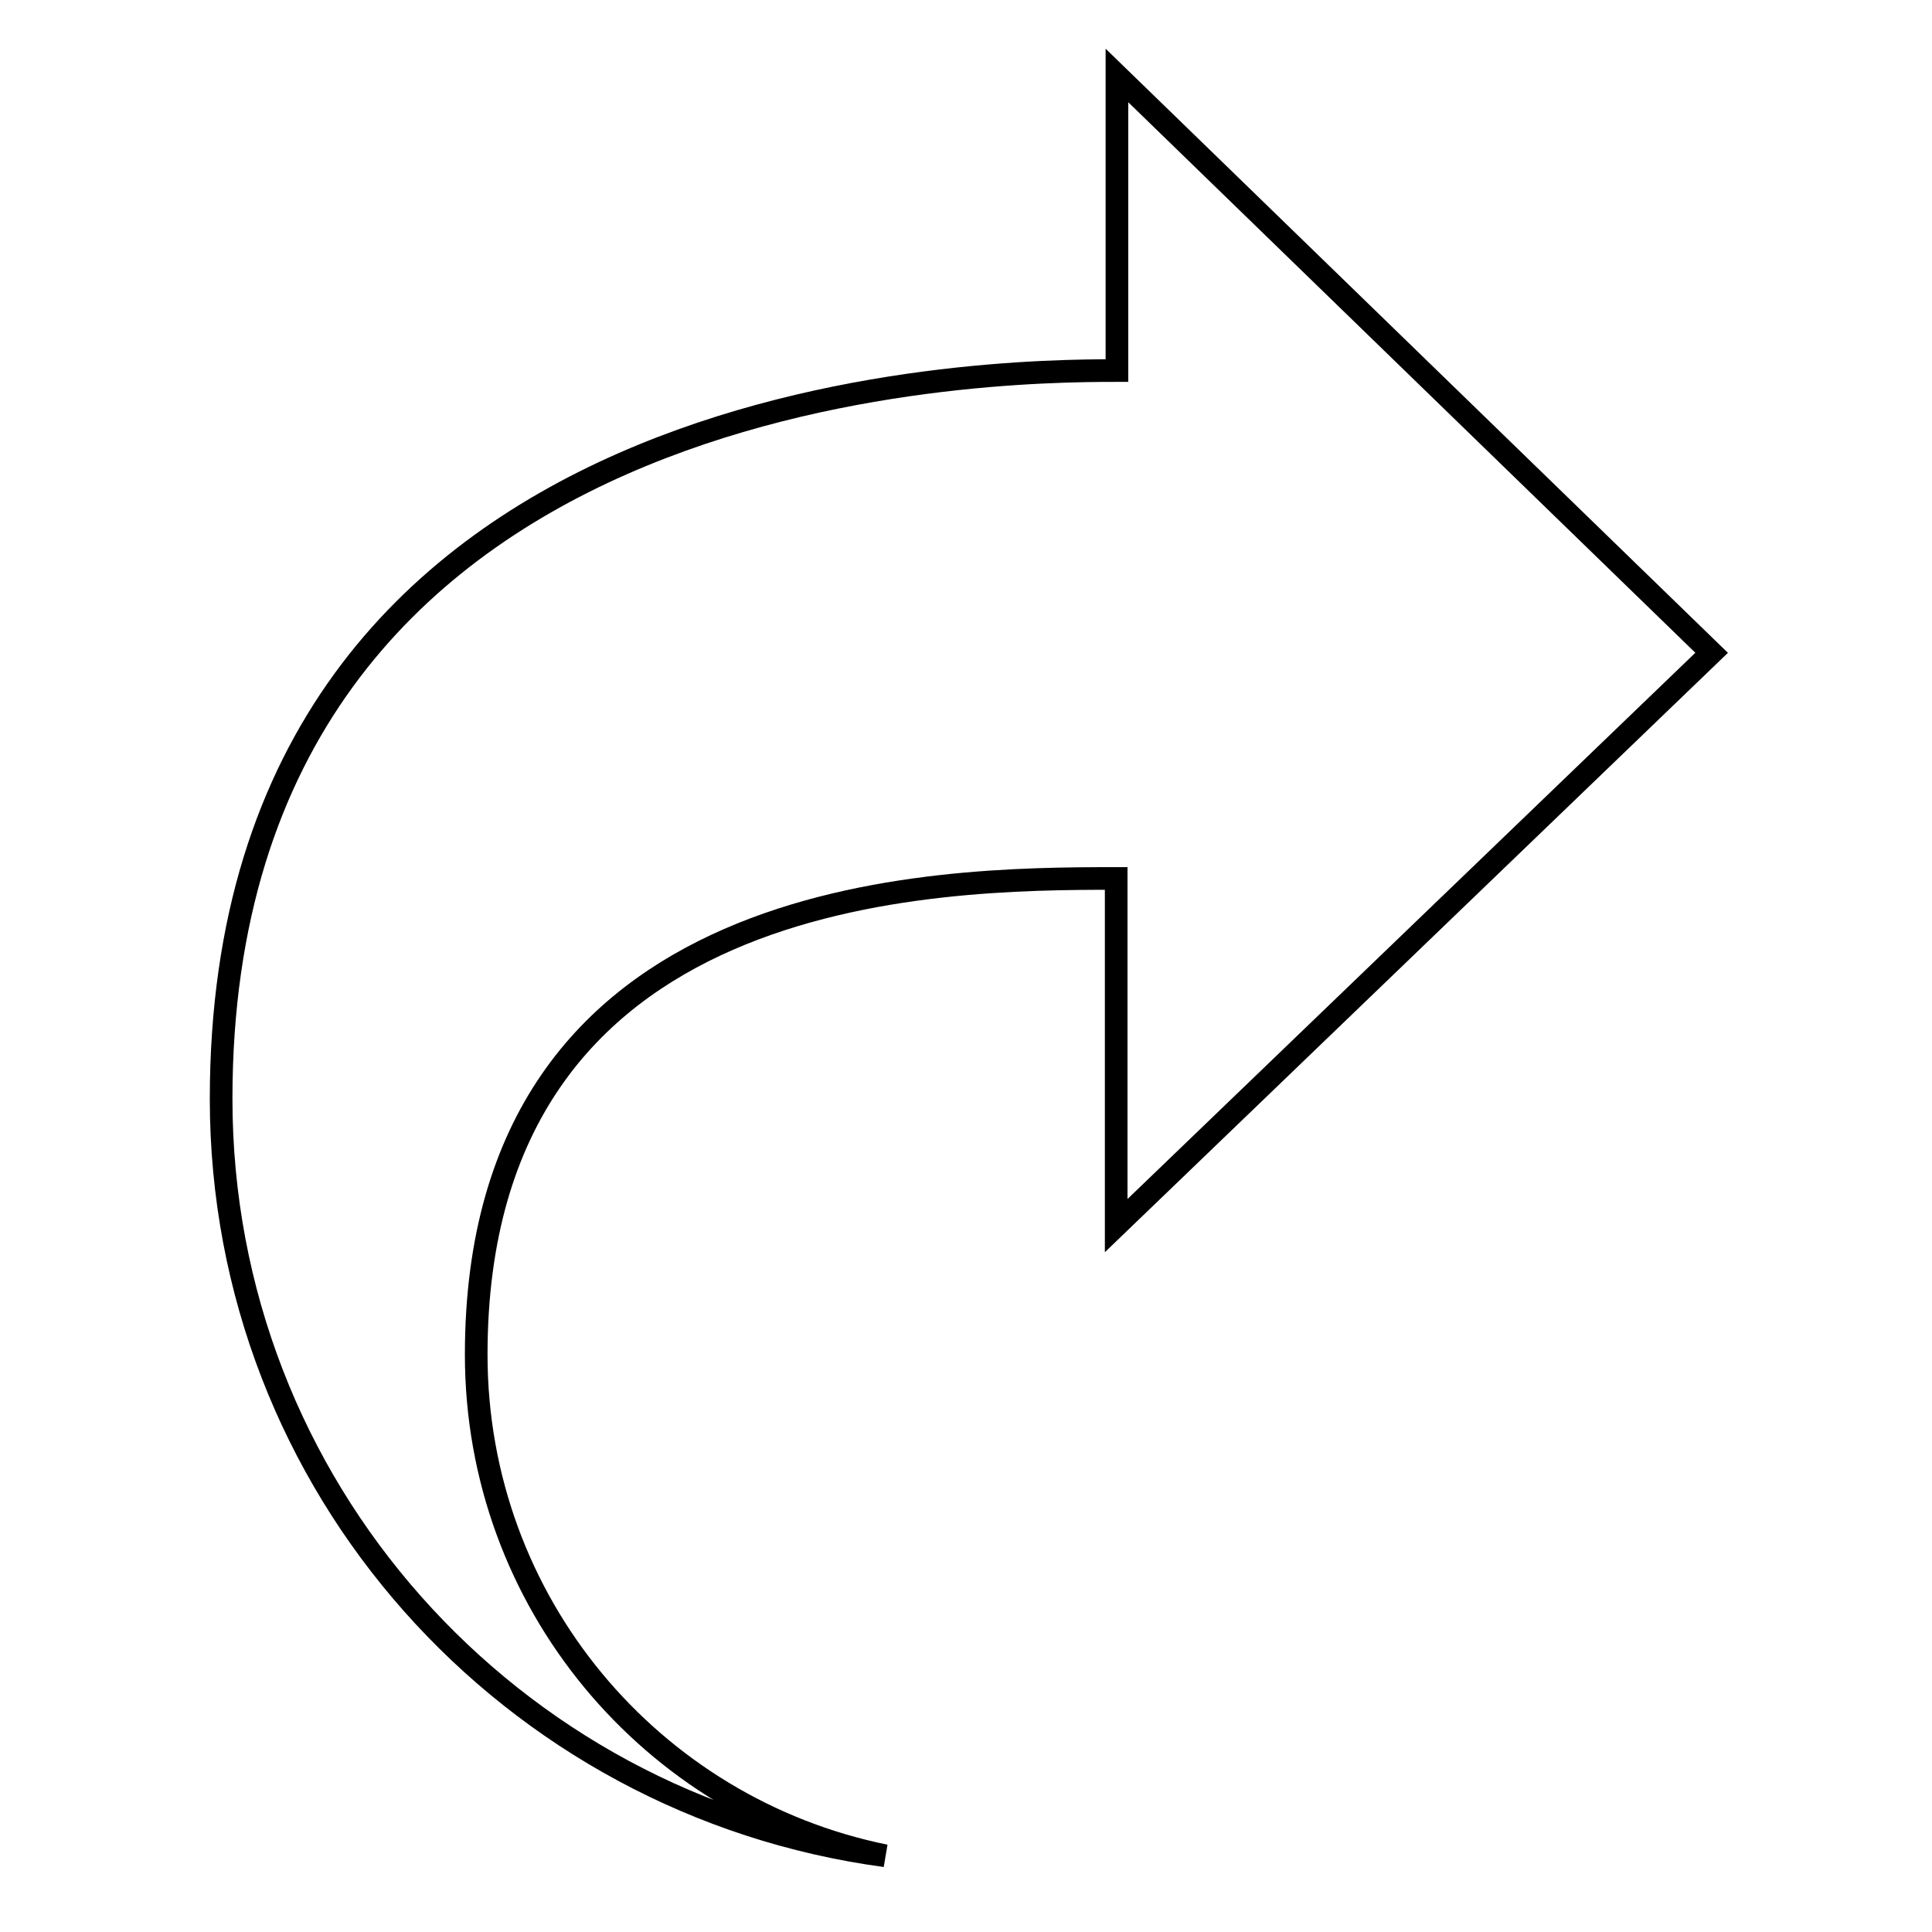 <?xml version="1.0" encoding="utf-8"?>
<!-- Svg Vector Icons : http://www.onlinewebfonts.com/icon -->
<!DOCTYPE svg PUBLIC "-//W3C//DTD SVG 1.1//EN" "http://www.w3.org/Graphics/SVG/1.1/DTD/svg11.dtd">
<svg version="1.1" xmlns="http://www.w3.org/2000/svg" xmlns:xlink="http://www.w3.org/1999/xlink" x="0px" y="0px" viewBox="0 0 256 256" enable-background="new 0 0 256 256" xml:space="preserve">
<g><g><g><path stroke-width="3" fill-opacity="0" stroke="#000000"  d="M226.8,86.5l-78.9,75.9v-46c-23.9,0-84.8,0.5-84.8,63.1c0,32.8,23.2,60.1,54.2,66.4c-49.7-6.7-88-48.9-88-100.3c0-95.7,102.2-96.5,118.7-96.5V10L226.8,86.5L226.8,86.5z"/></g></g></g>
</svg>